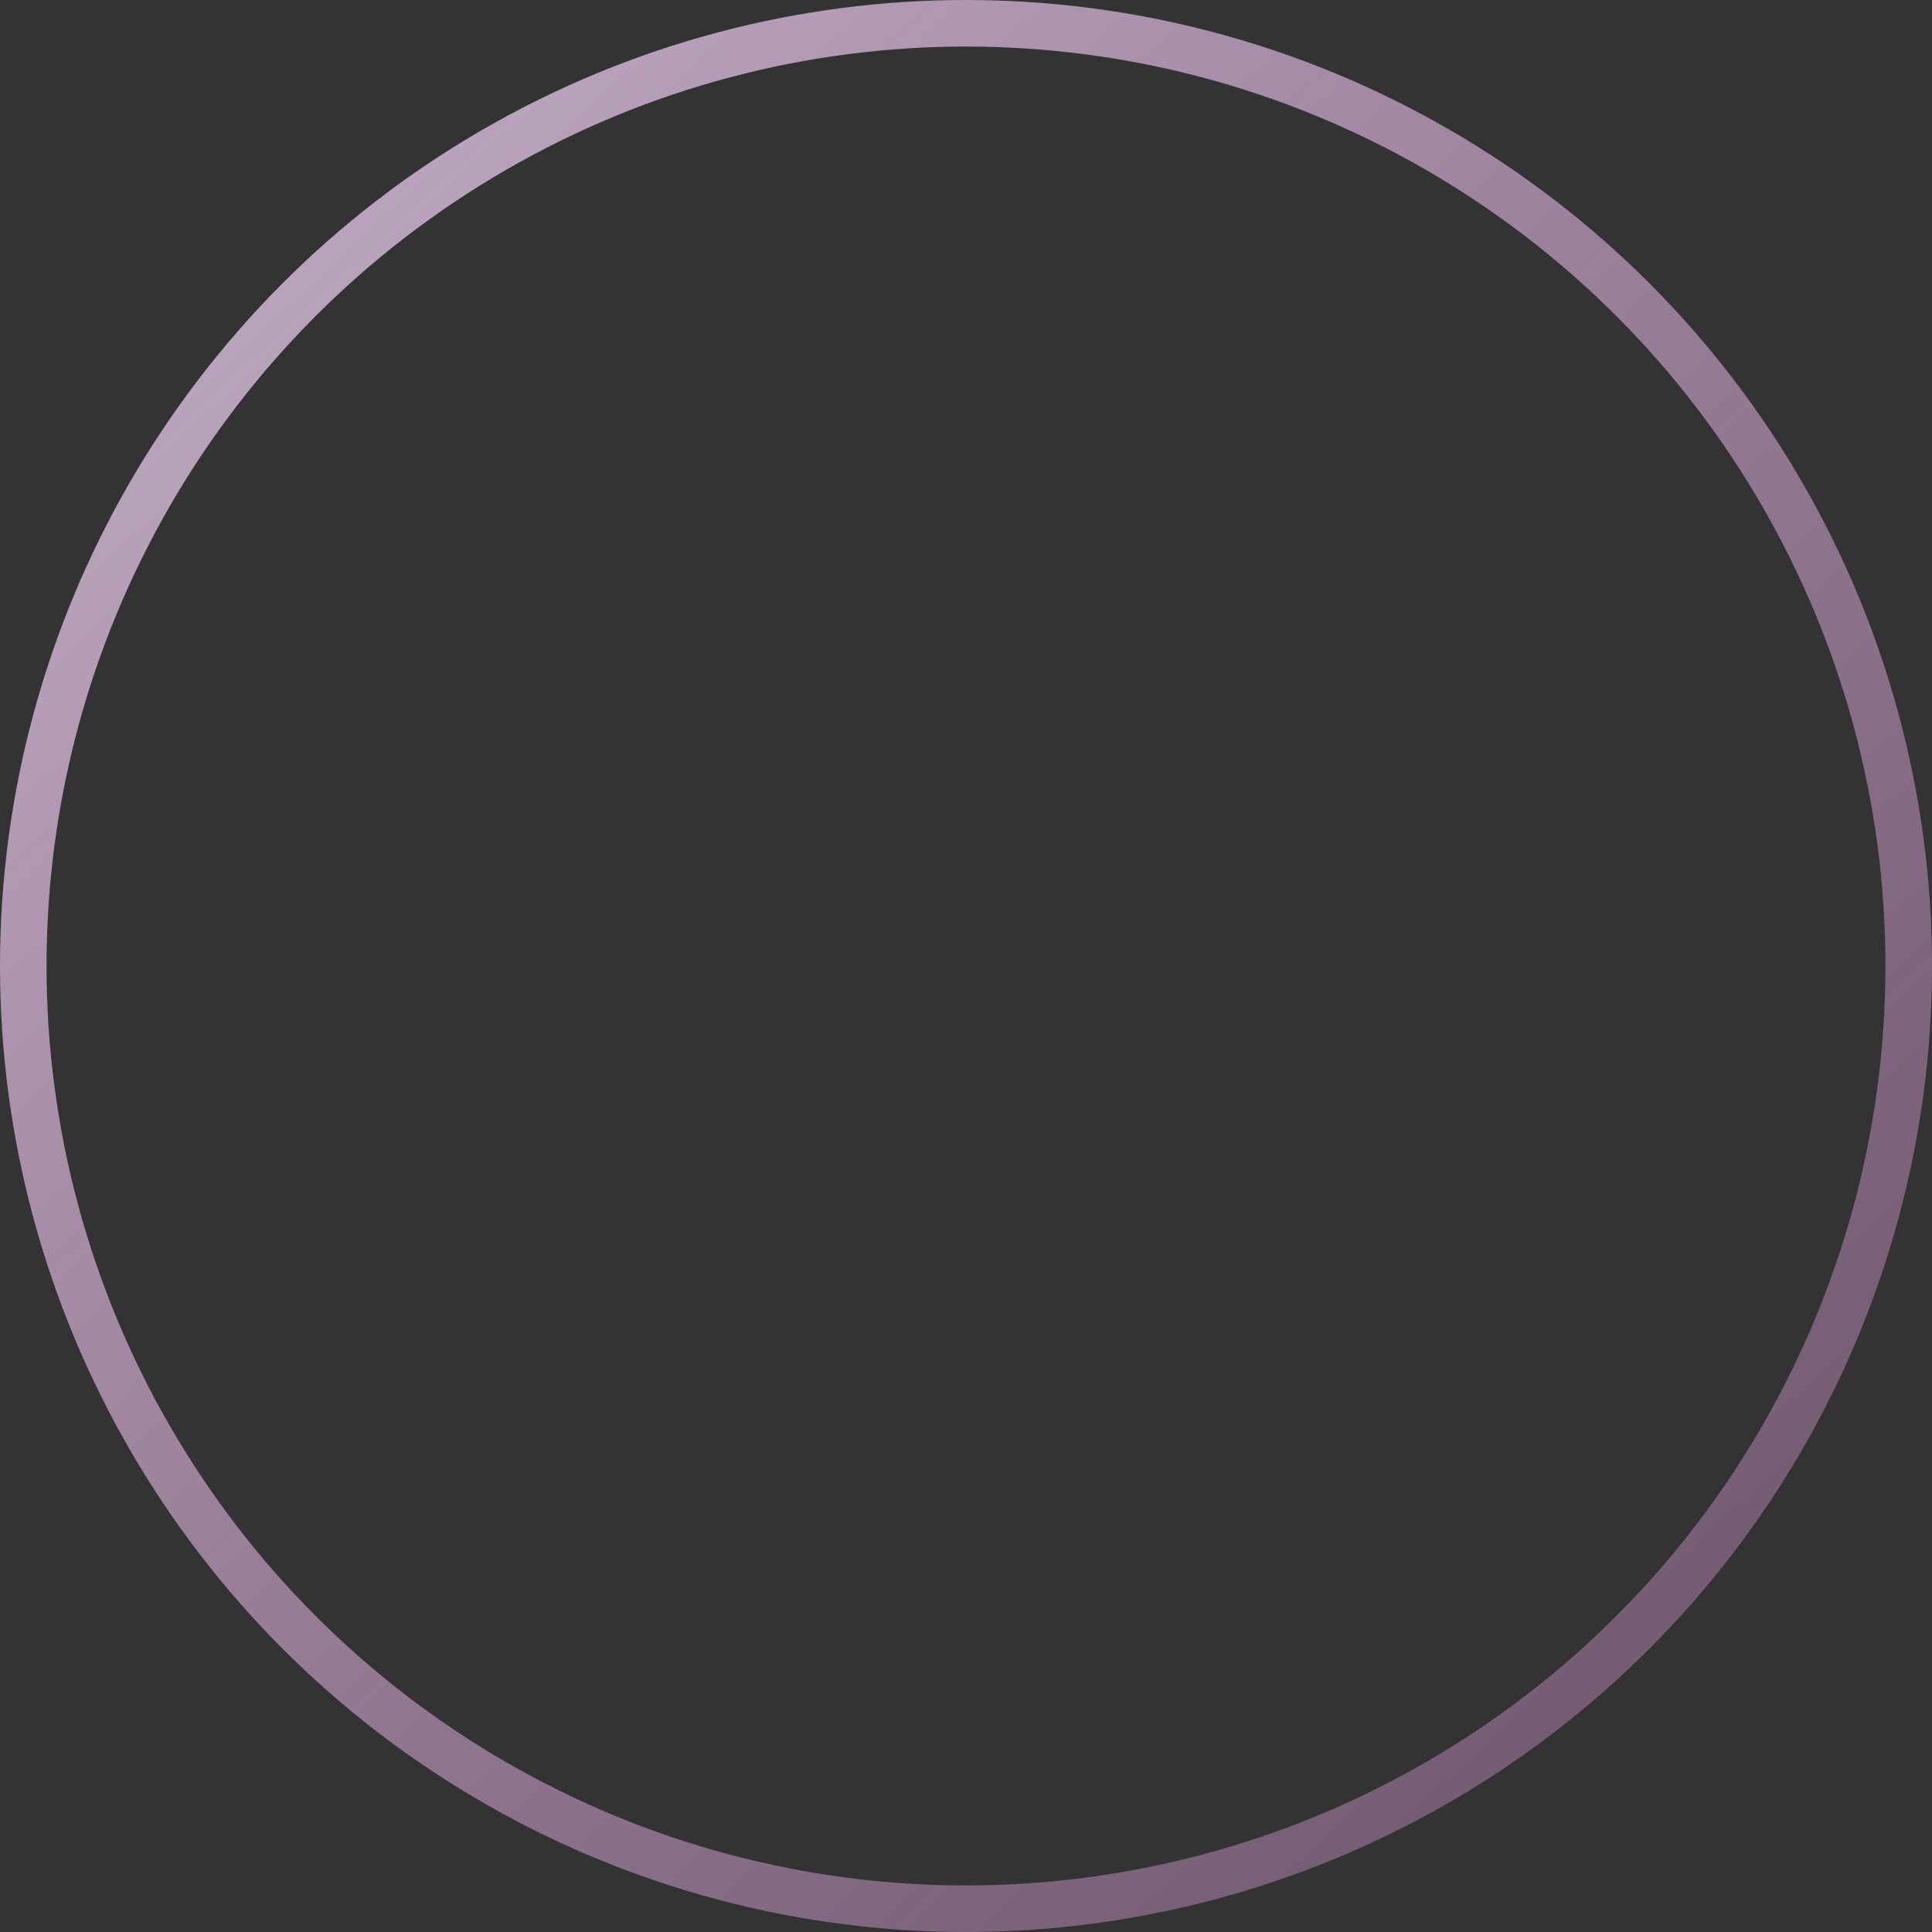<?xml version="1.0" encoding="UTF-8"?> <svg xmlns="http://www.w3.org/2000/svg" width="996" height="996" viewBox="0 0 996 996" fill="none"><rect x="0" y="0" width="996" height="996" fill="#333333" stroke="none"/> <circle cx="498" cy="498" r="486" stroke="url(#paint0_linear_522_2)" stroke-width="24"></circle> <defs> <linearGradient id="paint0_linear_522_2" x1="-355.2" y1="-589.943" x2="1540.8" y2="1432.46" gradientUnits="userSpaceOnUse"> <stop stop-color="#F5F6FF"></stop> <stop offset="1" stop-color="#FF94F4" stop-opacity="0"></stop> </linearGradient> </defs> </svg> 